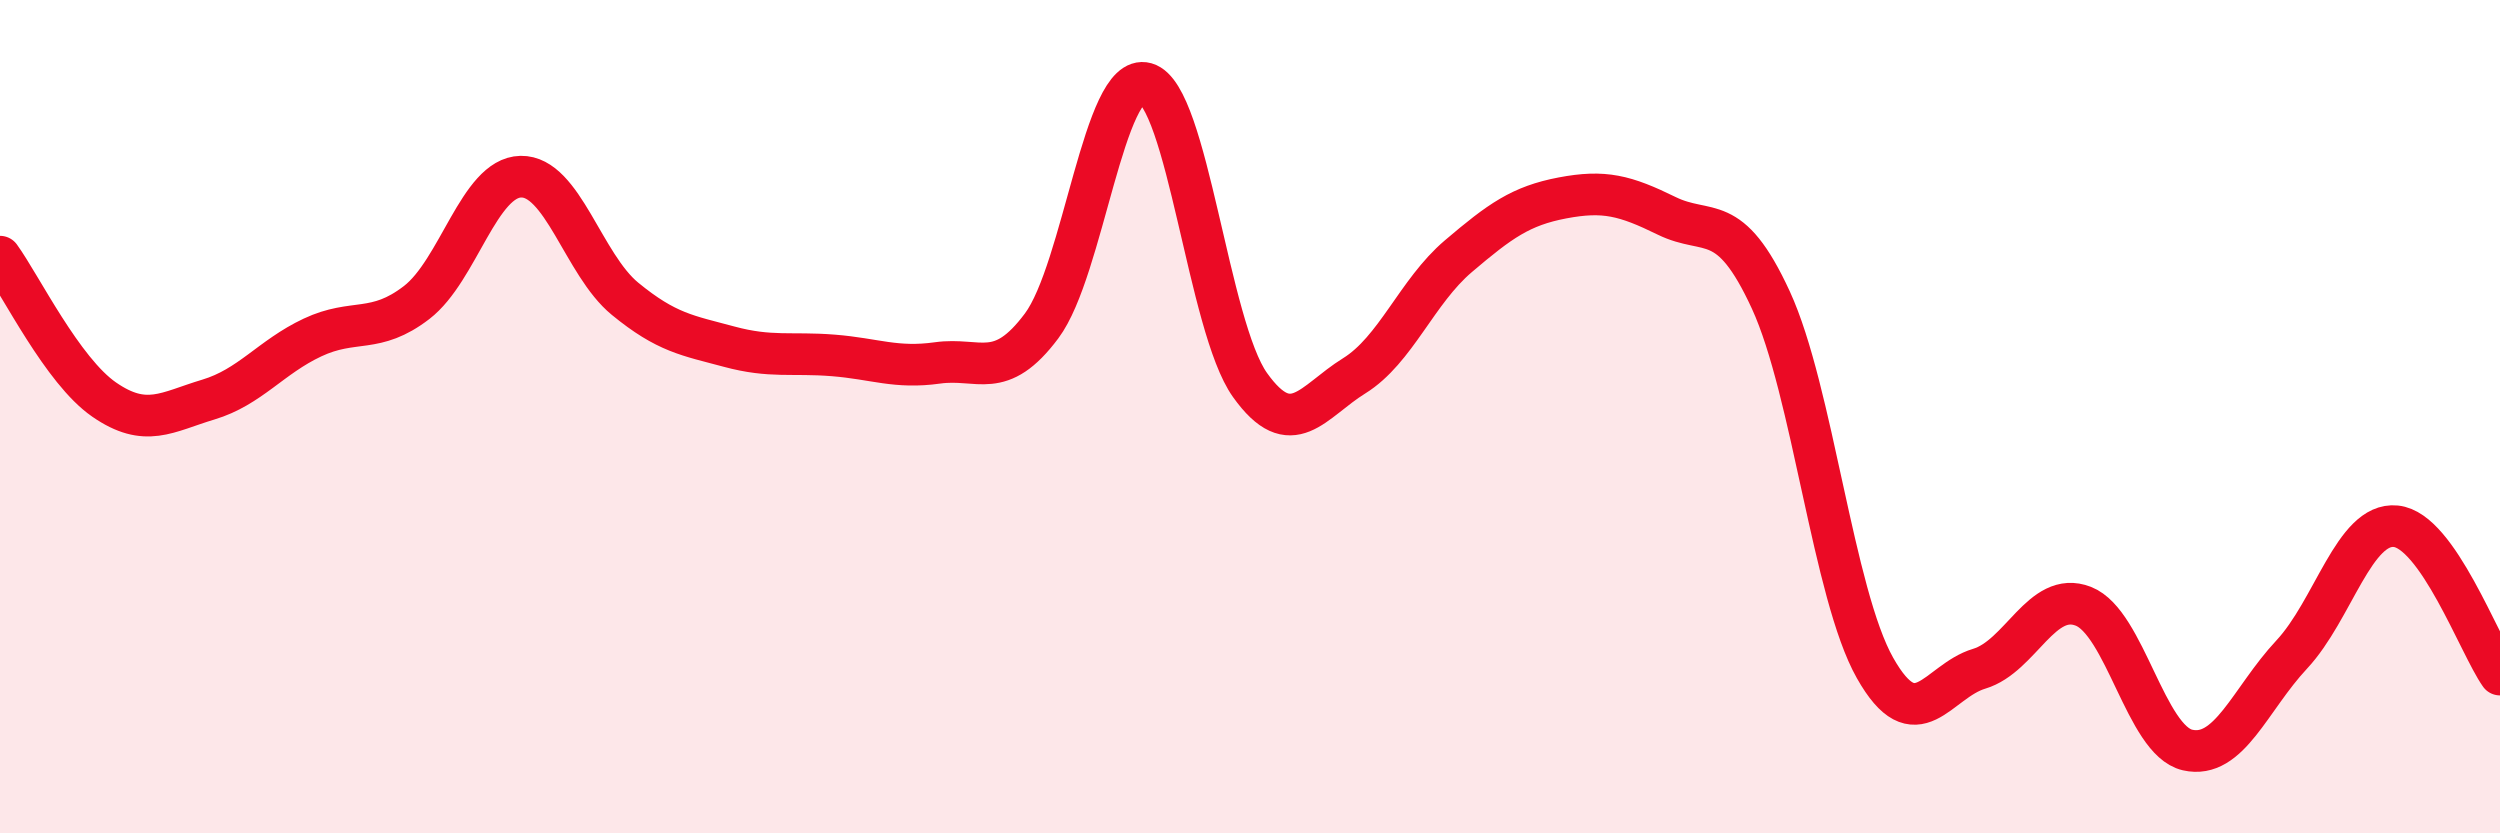 
    <svg width="60" height="20" viewBox="0 0 60 20" xmlns="http://www.w3.org/2000/svg">
      <path
        d="M 0,6.16 C 0.5,6.85 1.5,8.9 2.5,9.59 C 3.5,10.28 4,9.89 5,9.59 C 6,9.29 6.5,8.57 7.5,8.1 C 8.5,7.63 9,8.03 10,7.26 C 11,6.49 11.5,4.26 12.5,4.24 C 13.5,4.22 14,6.35 15,7.17 C 16,7.99 16.5,8.05 17.5,8.32 C 18.5,8.59 19,8.45 20,8.53 C 21,8.61 21.5,8.85 22.5,8.71 C 23.5,8.57 24,9.16 25,7.82 C 26,6.48 26.5,1.72 27.5,2 C 28.5,2.28 29,7.84 30,9.24 C 31,10.64 31.5,9.64 32.5,9.02 C 33.5,8.4 34,7 35,6.15 C 36,5.3 36.5,4.94 37.5,4.75 C 38.5,4.56 39,4.69 40,5.18 C 41,5.67 41.5,5.03 42.5,7.2 C 43.5,9.37 44,14.26 45,16.03 C 46,17.8 46.5,16.35 47.5,16.05 C 48.5,15.75 49,14.16 50,14.55 C 51,14.94 51.5,17.77 52.5,18 C 53.5,18.23 54,16.78 55,15.71 C 56,14.64 56.5,12.53 57.5,12.63 C 58.5,12.73 59.5,15.48 60,16.19L60 20L0 20Z"
        fill="#EB0A25"
        opacity="0.1"
        stroke-linecap="round"
        stroke-linejoin="round"
      />
      <path
        d="M 0,6.16 C 0.5,6.85 1.5,8.9 2.5,9.59 C 3.5,10.28 4,9.89 5,9.59 C 6,9.29 6.5,8.57 7.5,8.1 C 8.5,7.63 9,8.03 10,7.26 C 11,6.49 11.5,4.26 12.5,4.24 C 13.5,4.22 14,6.35 15,7.17 C 16,7.99 16.5,8.05 17.5,8.32 C 18.5,8.59 19,8.45 20,8.53 C 21,8.61 21.5,8.85 22.5,8.71 C 23.5,8.57 24,9.16 25,7.82 C 26,6.48 26.5,1.72 27.5,2 C 28.5,2.28 29,7.84 30,9.24 C 31,10.64 31.5,9.64 32.5,9.02 C 33.5,8.4 34,7 35,6.15 C 36,5.3 36.5,4.94 37.5,4.75 C 38.5,4.56 39,4.69 40,5.18 C 41,5.67 41.5,5.03 42.5,7.2 C 43.5,9.37 44,14.26 45,16.03 C 46,17.8 46.5,16.35 47.5,16.05 C 48.5,15.75 49,14.16 50,14.55 C 51,14.94 51.5,17.77 52.5,18 C 53.5,18.23 54,16.78 55,15.71 C 56,14.64 56.5,12.53 57.5,12.63 C 58.5,12.73 59.5,15.48 60,16.19"
        stroke="#EB0A25"
        stroke-width="1"
        fill="none"
        stroke-linecap="round"
        stroke-linejoin="round"
      />
    </svg>
  